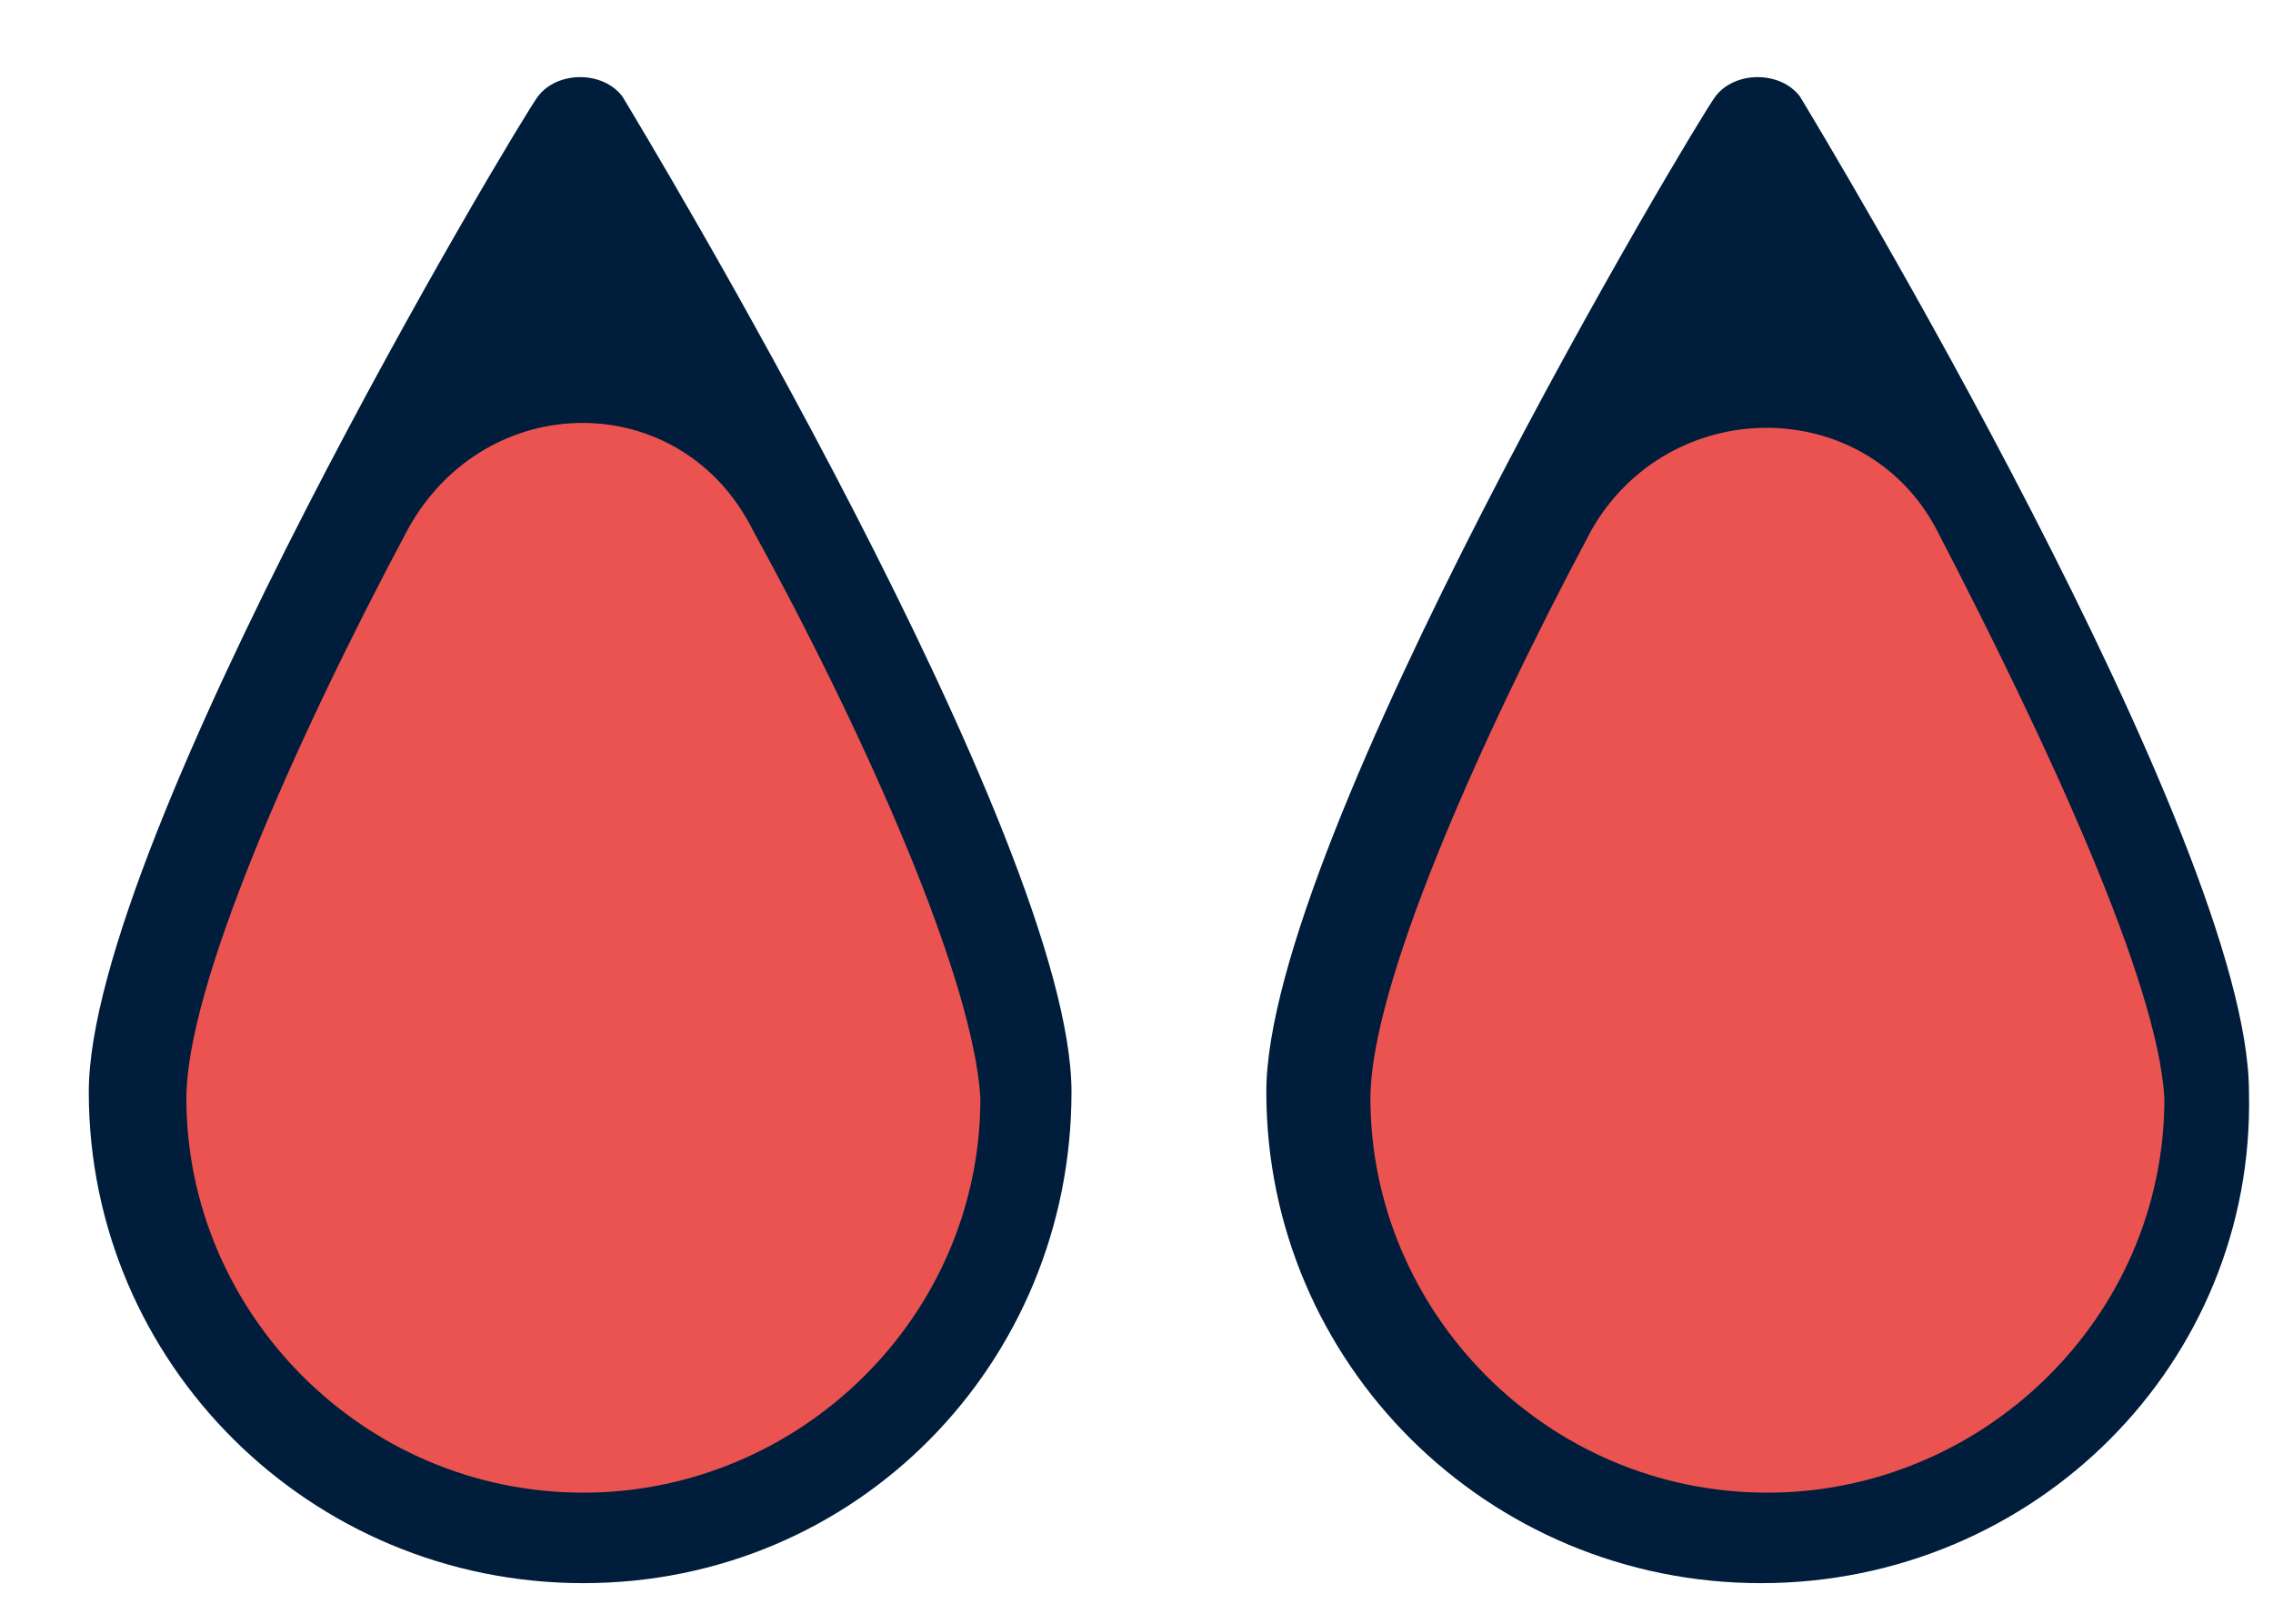 <svg width="35" height="25" viewBox="0 0 35 25" fill="none" xmlns="http://www.w3.org/2000/svg">
<path d="M15.798 16.911C15.798 20.693 12.691 23.678 8.983 23.678C5.276 23.678 2.169 20.593 2.169 16.911C2.069 14.722 4.374 10.044 6.378 6.462C7.48 4.372 10.486 4.372 11.589 6.462C13.493 10.044 15.798 14.722 15.798 16.911Z" fill="#EA534F"/>
<path d="M8.983 24.375C4.774 24.375 1.367 20.991 1.367 16.812C1.367 12.931 7.981 1.884 8.282 1.486C8.582 1.088 9.284 1.088 9.584 1.486C9.885 1.984 16.499 12.931 16.499 16.812C16.499 20.991 13.192 24.375 8.983 24.375ZM11.588 8.154C10.486 5.964 7.48 5.964 6.277 8.154C4.474 11.537 2.87 15.219 2.87 16.911C2.87 20.195 5.576 22.982 8.983 22.982C12.29 22.982 15.096 20.295 15.096 16.911C14.996 15.12 13.392 11.438 11.588 8.154Z" fill="#001D3B"/>
<path d="M34.03 16.911C34.03 20.693 30.923 23.678 27.216 23.678C23.508 23.678 20.401 20.593 20.401 16.911C20.401 14.722 22.706 10.044 24.61 6.462C25.712 4.372 28.719 4.372 29.821 6.462C31.725 10.044 34.03 14.722 34.03 16.911Z" fill="#EA534F"/>
<path d="M27.115 24.375C22.906 24.375 19.499 20.991 19.499 16.812C19.499 12.931 26.113 1.884 26.413 1.486C26.714 1.088 27.416 1.088 27.716 1.486C28.017 1.984 34.63 12.931 34.63 16.812C34.731 20.991 31.324 24.375 27.115 24.375ZM29.82 8.154C28.718 6.064 25.712 6.064 24.509 8.154C22.706 11.537 21.102 15.219 21.102 16.911C21.102 20.195 23.808 22.982 27.215 22.982C30.522 22.982 33.328 20.295 33.328 16.911C33.228 15.12 31.524 11.438 29.82 8.154Z" fill="#001D3B"/>
</svg>
